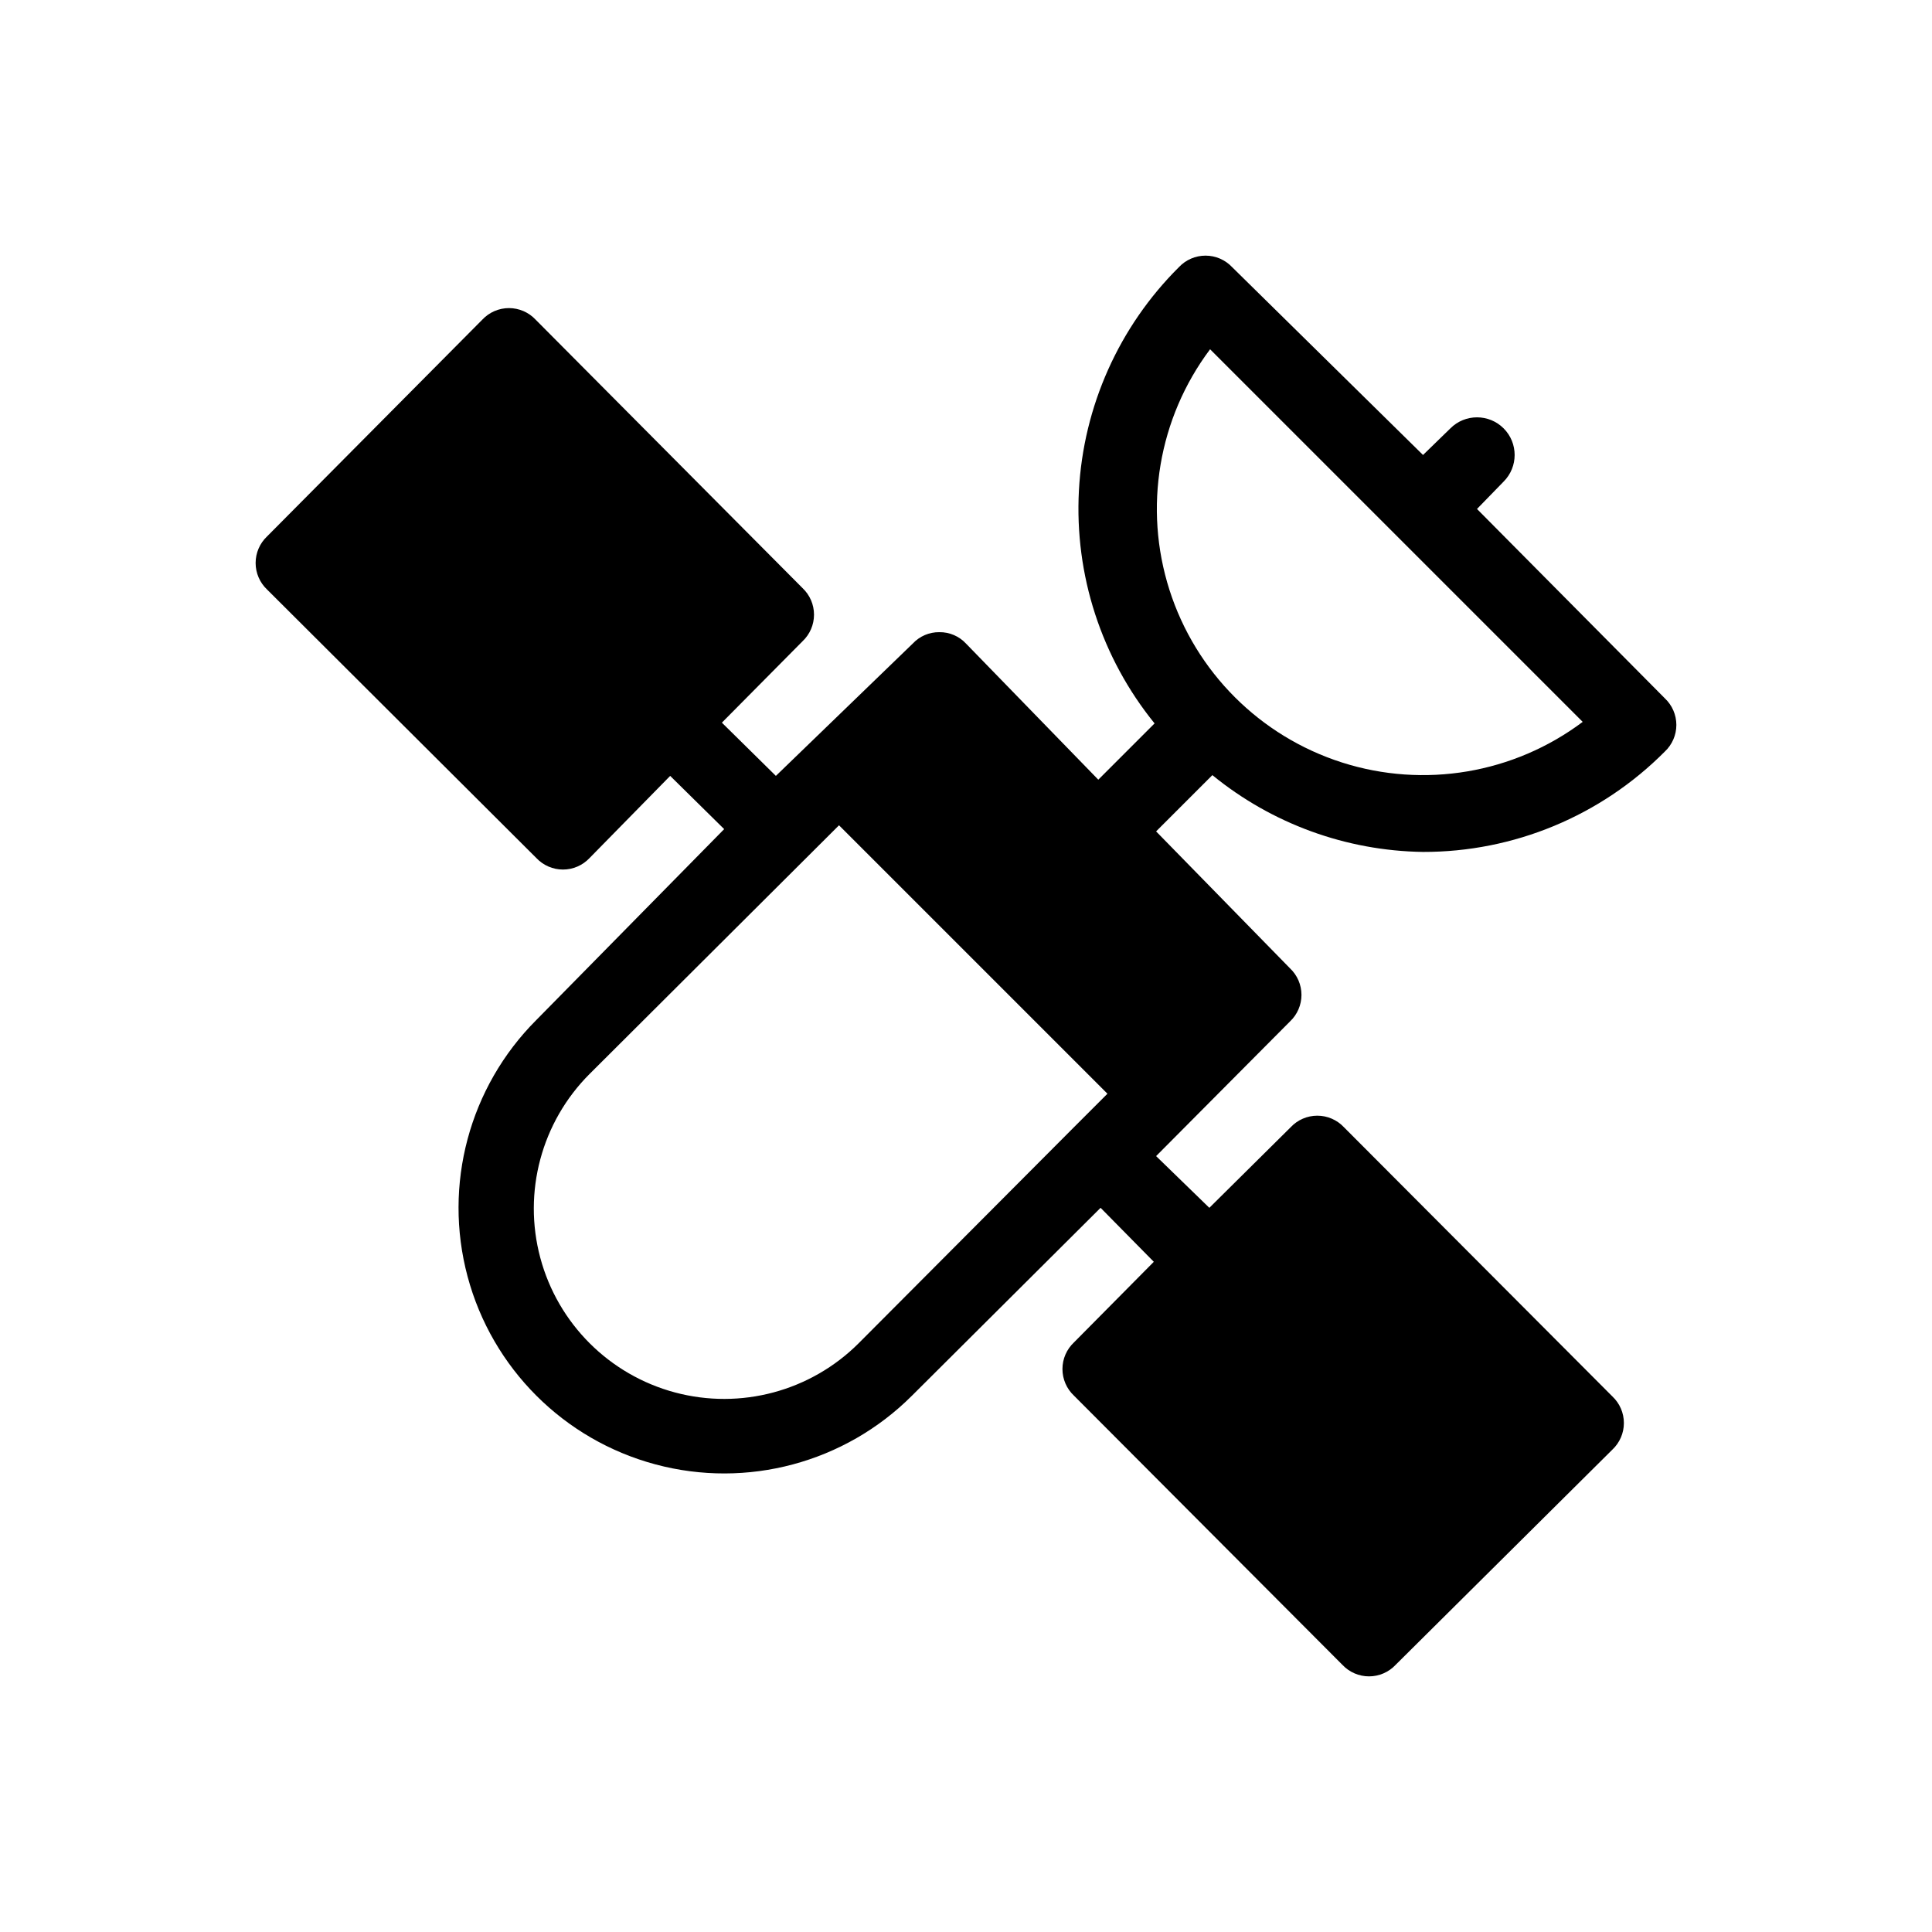 <?xml version="1.0" encoding="UTF-8"?>
<!-- Uploaded to: SVG Repo, www.svgrepo.com, Generator: SVG Repo Mixer Tools -->
<svg fill="#000000" width="800px" height="800px" version="1.1" viewBox="144 144 512 512" xmlns="http://www.w3.org/2000/svg">
 <path d="m521.11 369.77c24.059 0.047 47.133-9.531 64.086-26.602 1.949-1.828 3.055-4.379 3.055-7.051 0-2.672-1.105-5.227-3.055-7.055l-49.777-50.18 7.055-7.254c3.894-3.898 3.894-10.211 0-14.109-3.894-3.894-10.211-3.894-14.105 0l-7.254 7.055-50.586-49.777c-1.828-1.945-4.379-3.051-7.055-3.051-2.672 0-5.223 1.105-7.051 3.051-15.867 15.773-25.309 36.875-26.5 59.219-1.191 22.34 5.953 44.324 20.051 61.695l-14.914 14.914-35.062-36.074c-1.82-1.957-4.383-3.055-7.055-3.019-2.672-0.035-5.234 1.062-7.055 3.019l-36.273 35.066-14.309-14.105 21.363-21.562c1.949-1.828 3.051-4.383 3.051-7.055s-1.102-5.227-3.051-7.055l-70.734-71.137c-1.828-1.949-4.383-3.055-7.055-3.055-2.672 0-5.227 1.105-7.055 3.055l-57.031 57.434c-1.945 1.828-3.051 4.383-3.051 7.055s1.105 5.223 3.051 7.055l71.34 71.137c1.828 1.949 4.383 3.055 7.055 3.055s5.223-1.105 7.055-3.055l21.359-21.766 14.309 14.105-49.777 50.586c-17.781 17.781-24.727 43.703-18.219 67.992 6.508 24.293 25.484 43.27 49.777 49.777 24.293 6.512 50.211-0.434 67.996-18.219l49.977-49.777 14.105 14.309-21.16 21.363c-1.945 1.828-3.051 4.379-3.051 7.051 0 2.672 1.105 5.227 3.051 7.055l71.137 71.34h0.004c1.828 1.949 4.379 3.055 7.051 3.055 2.672 0 5.227-1.105 7.055-3.055l57.434-57.031c1.949-1.828 3.055-4.383 3.055-7.055s-1.105-5.223-3.055-7.051l-71.137-71.34c-1.828-1.949-4.383-3.055-7.055-3.055-2.672 0-5.223 1.105-7.051 3.055l-21.562 21.363-14.109-13.707 35.469-35.668c1.949-1.828 3.055-4.383 3.055-7.055s-1.105-5.227-3.055-7.055l-35.469-36.273 14.914-14.914v0.004c15.777 12.887 35.449 20.059 55.82 20.352zm-149.53 130.18c-12.742 12.746-31.316 17.723-48.723 13.059-17.41-4.664-31.008-18.262-35.672-35.672-4.664-17.406 0.312-35.98 13.059-48.727l66.102-65.898 71.137 71.137-8.867 8.867zm93.105-263.39 98.746 98.746c-18.262 13.699-42.027 17.711-63.777 10.766-21.746-6.945-38.789-23.988-45.734-45.734-6.941-21.75-2.934-45.512 10.766-63.777z"/>
</svg>